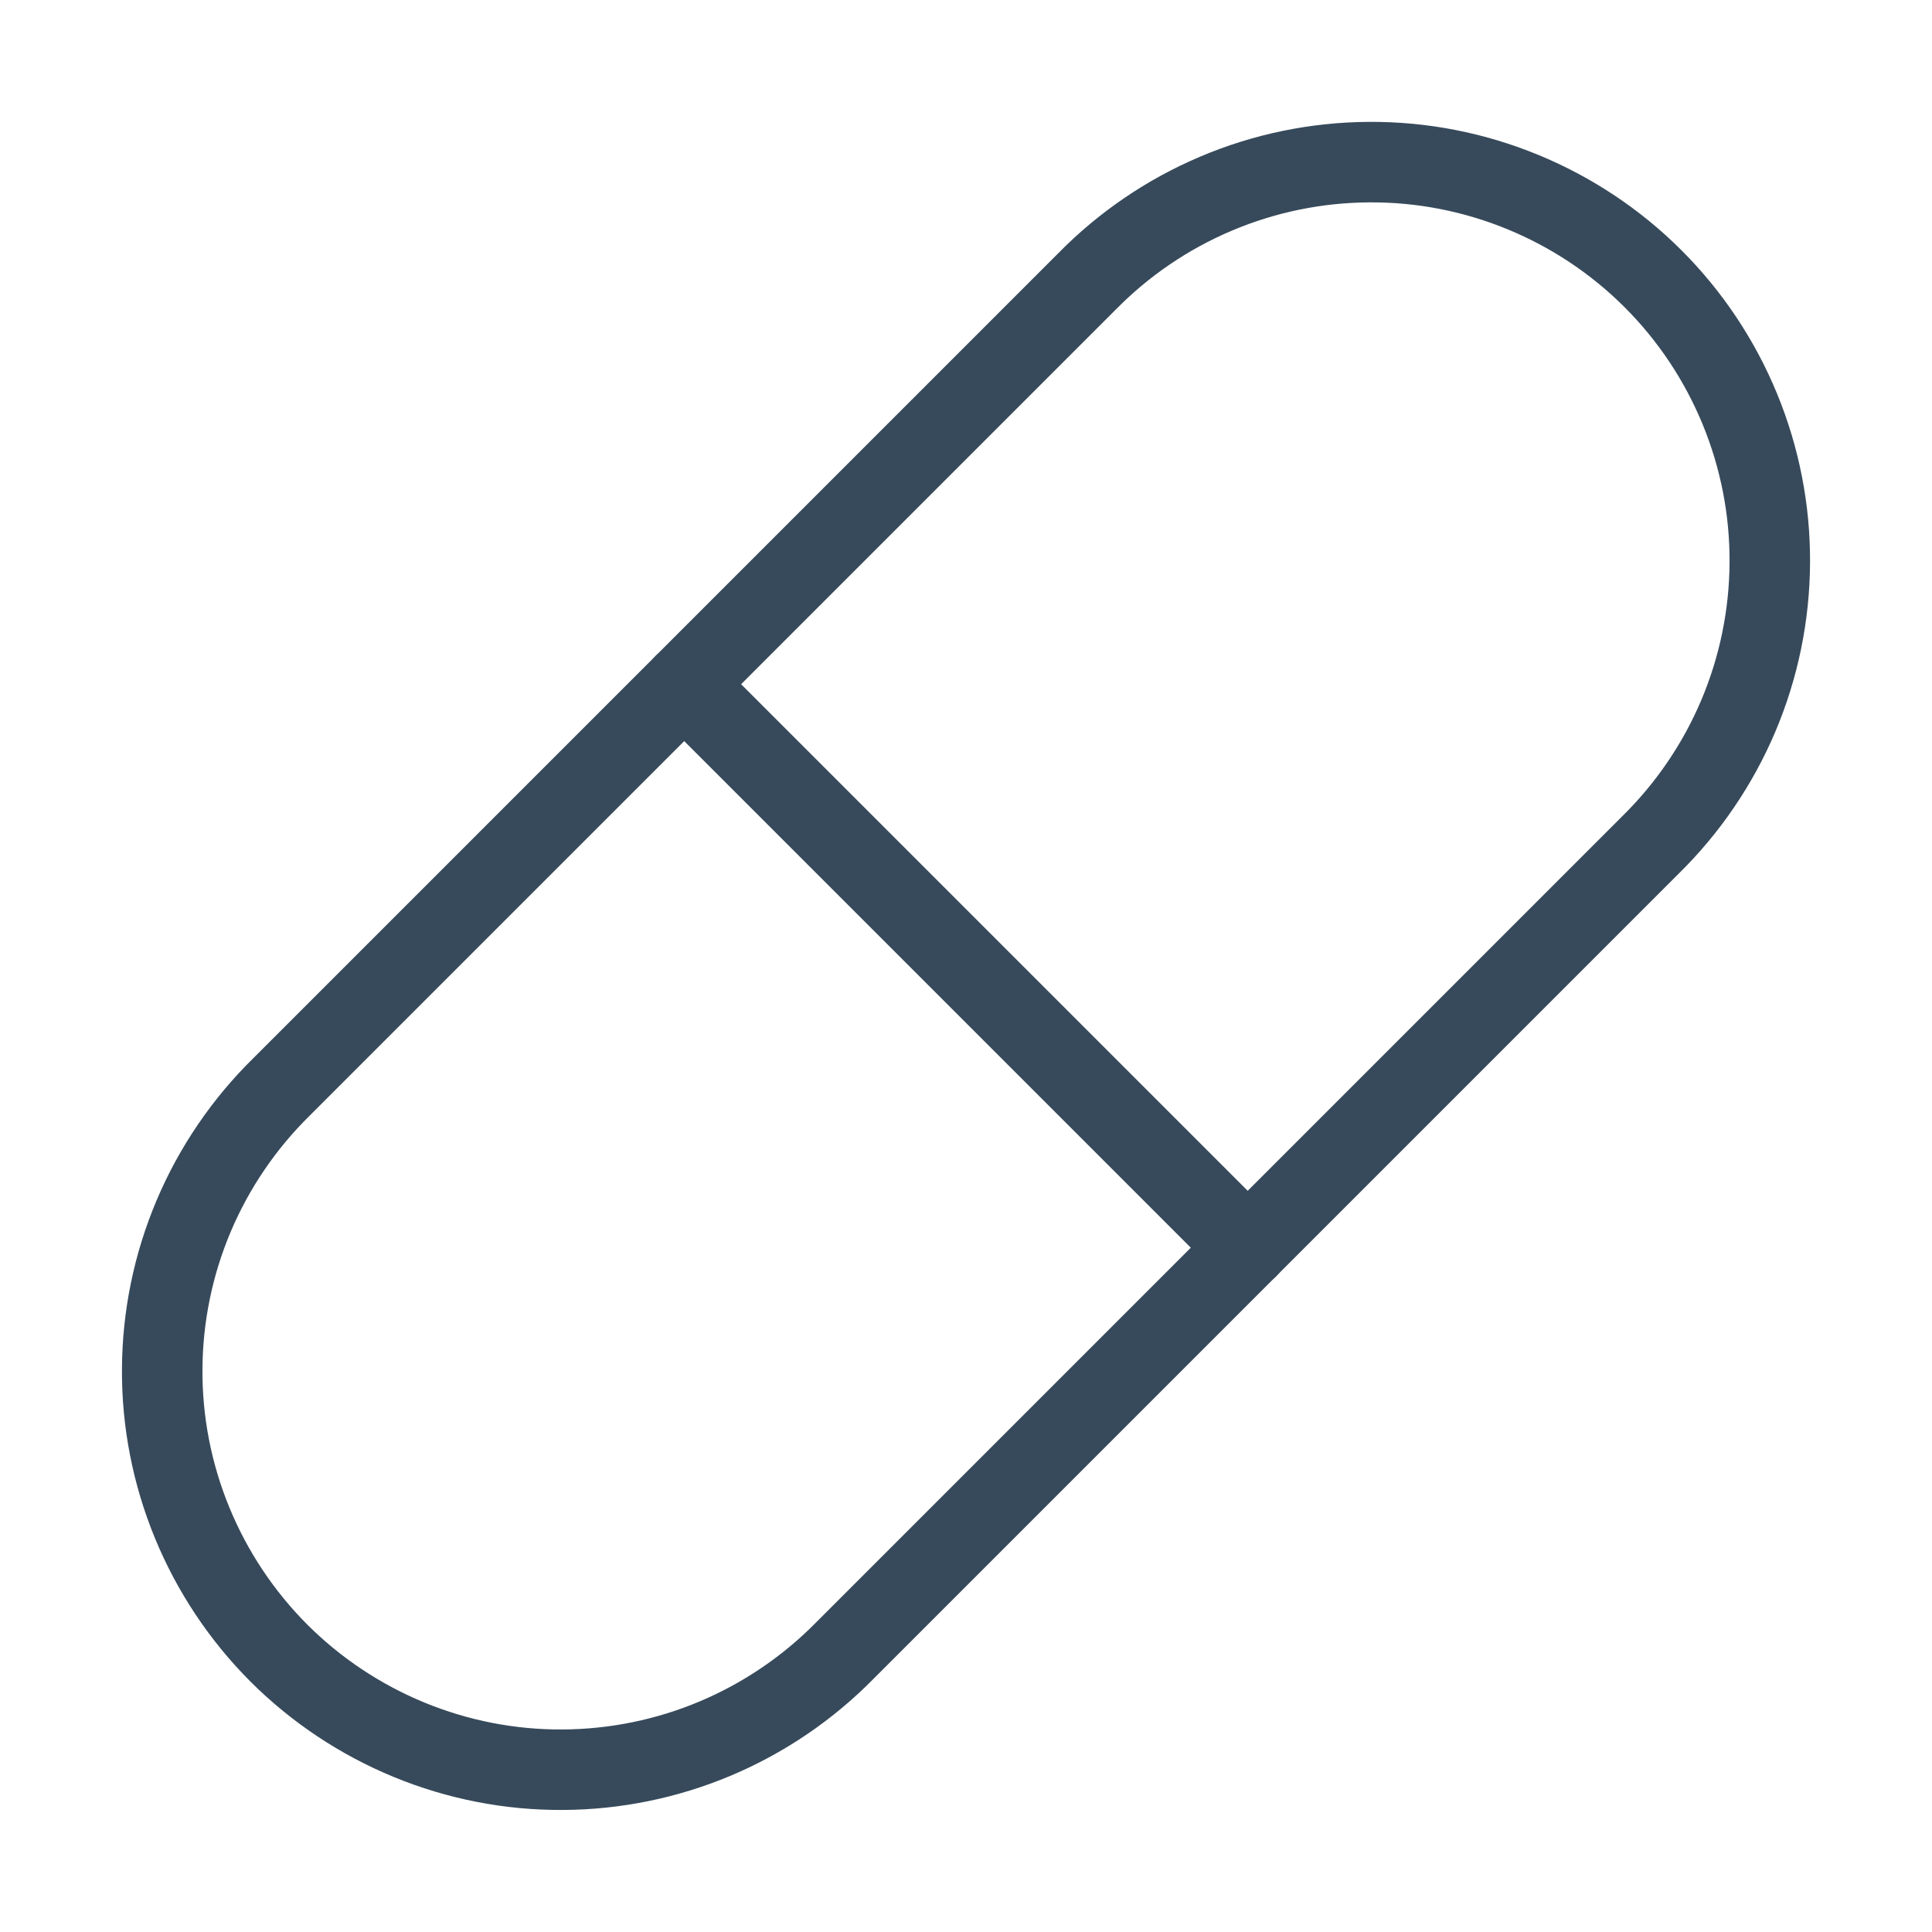 <svg width="24" height="24" viewBox="0 0 24 24" fill="none" xmlns="http://www.w3.org/2000/svg">
<path d="M10.5 20.499L20.5 10.499C20.967 10.041 21.339 9.495 21.594 8.893C21.849 8.29 21.982 7.643 21.985 6.989C21.989 6.334 21.862 5.686 21.613 5.081C21.364 4.476 20.998 3.926 20.535 3.463C20.073 3.001 19.523 2.635 18.918 2.386C18.313 2.137 17.665 2.01 17.01 2.014C16.356 2.017 15.709 2.15 15.107 2.405C14.504 2.66 13.958 3.032 13.5 3.499L3.5 13.499C3.033 13.957 2.661 14.503 2.406 15.105C2.151 15.708 2.018 16.355 2.015 17.009C2.011 17.664 2.138 18.312 2.387 18.917C2.636 19.522 3.002 20.072 3.464 20.535C3.927 20.997 4.477 21.363 5.082 21.612C5.687 21.861 6.335 21.988 6.99 21.984C7.644 21.981 8.291 21.848 8.894 21.593C9.496 21.338 10.042 20.966 10.5 20.499Z" stroke="#374A5B" stroke-linecap="round" stroke-linejoin="round"/>
<path d="M8.5 8.5L15.5 15.5" stroke="#374A5B" stroke-linecap="round" stroke-linejoin="round"/>
</svg>
